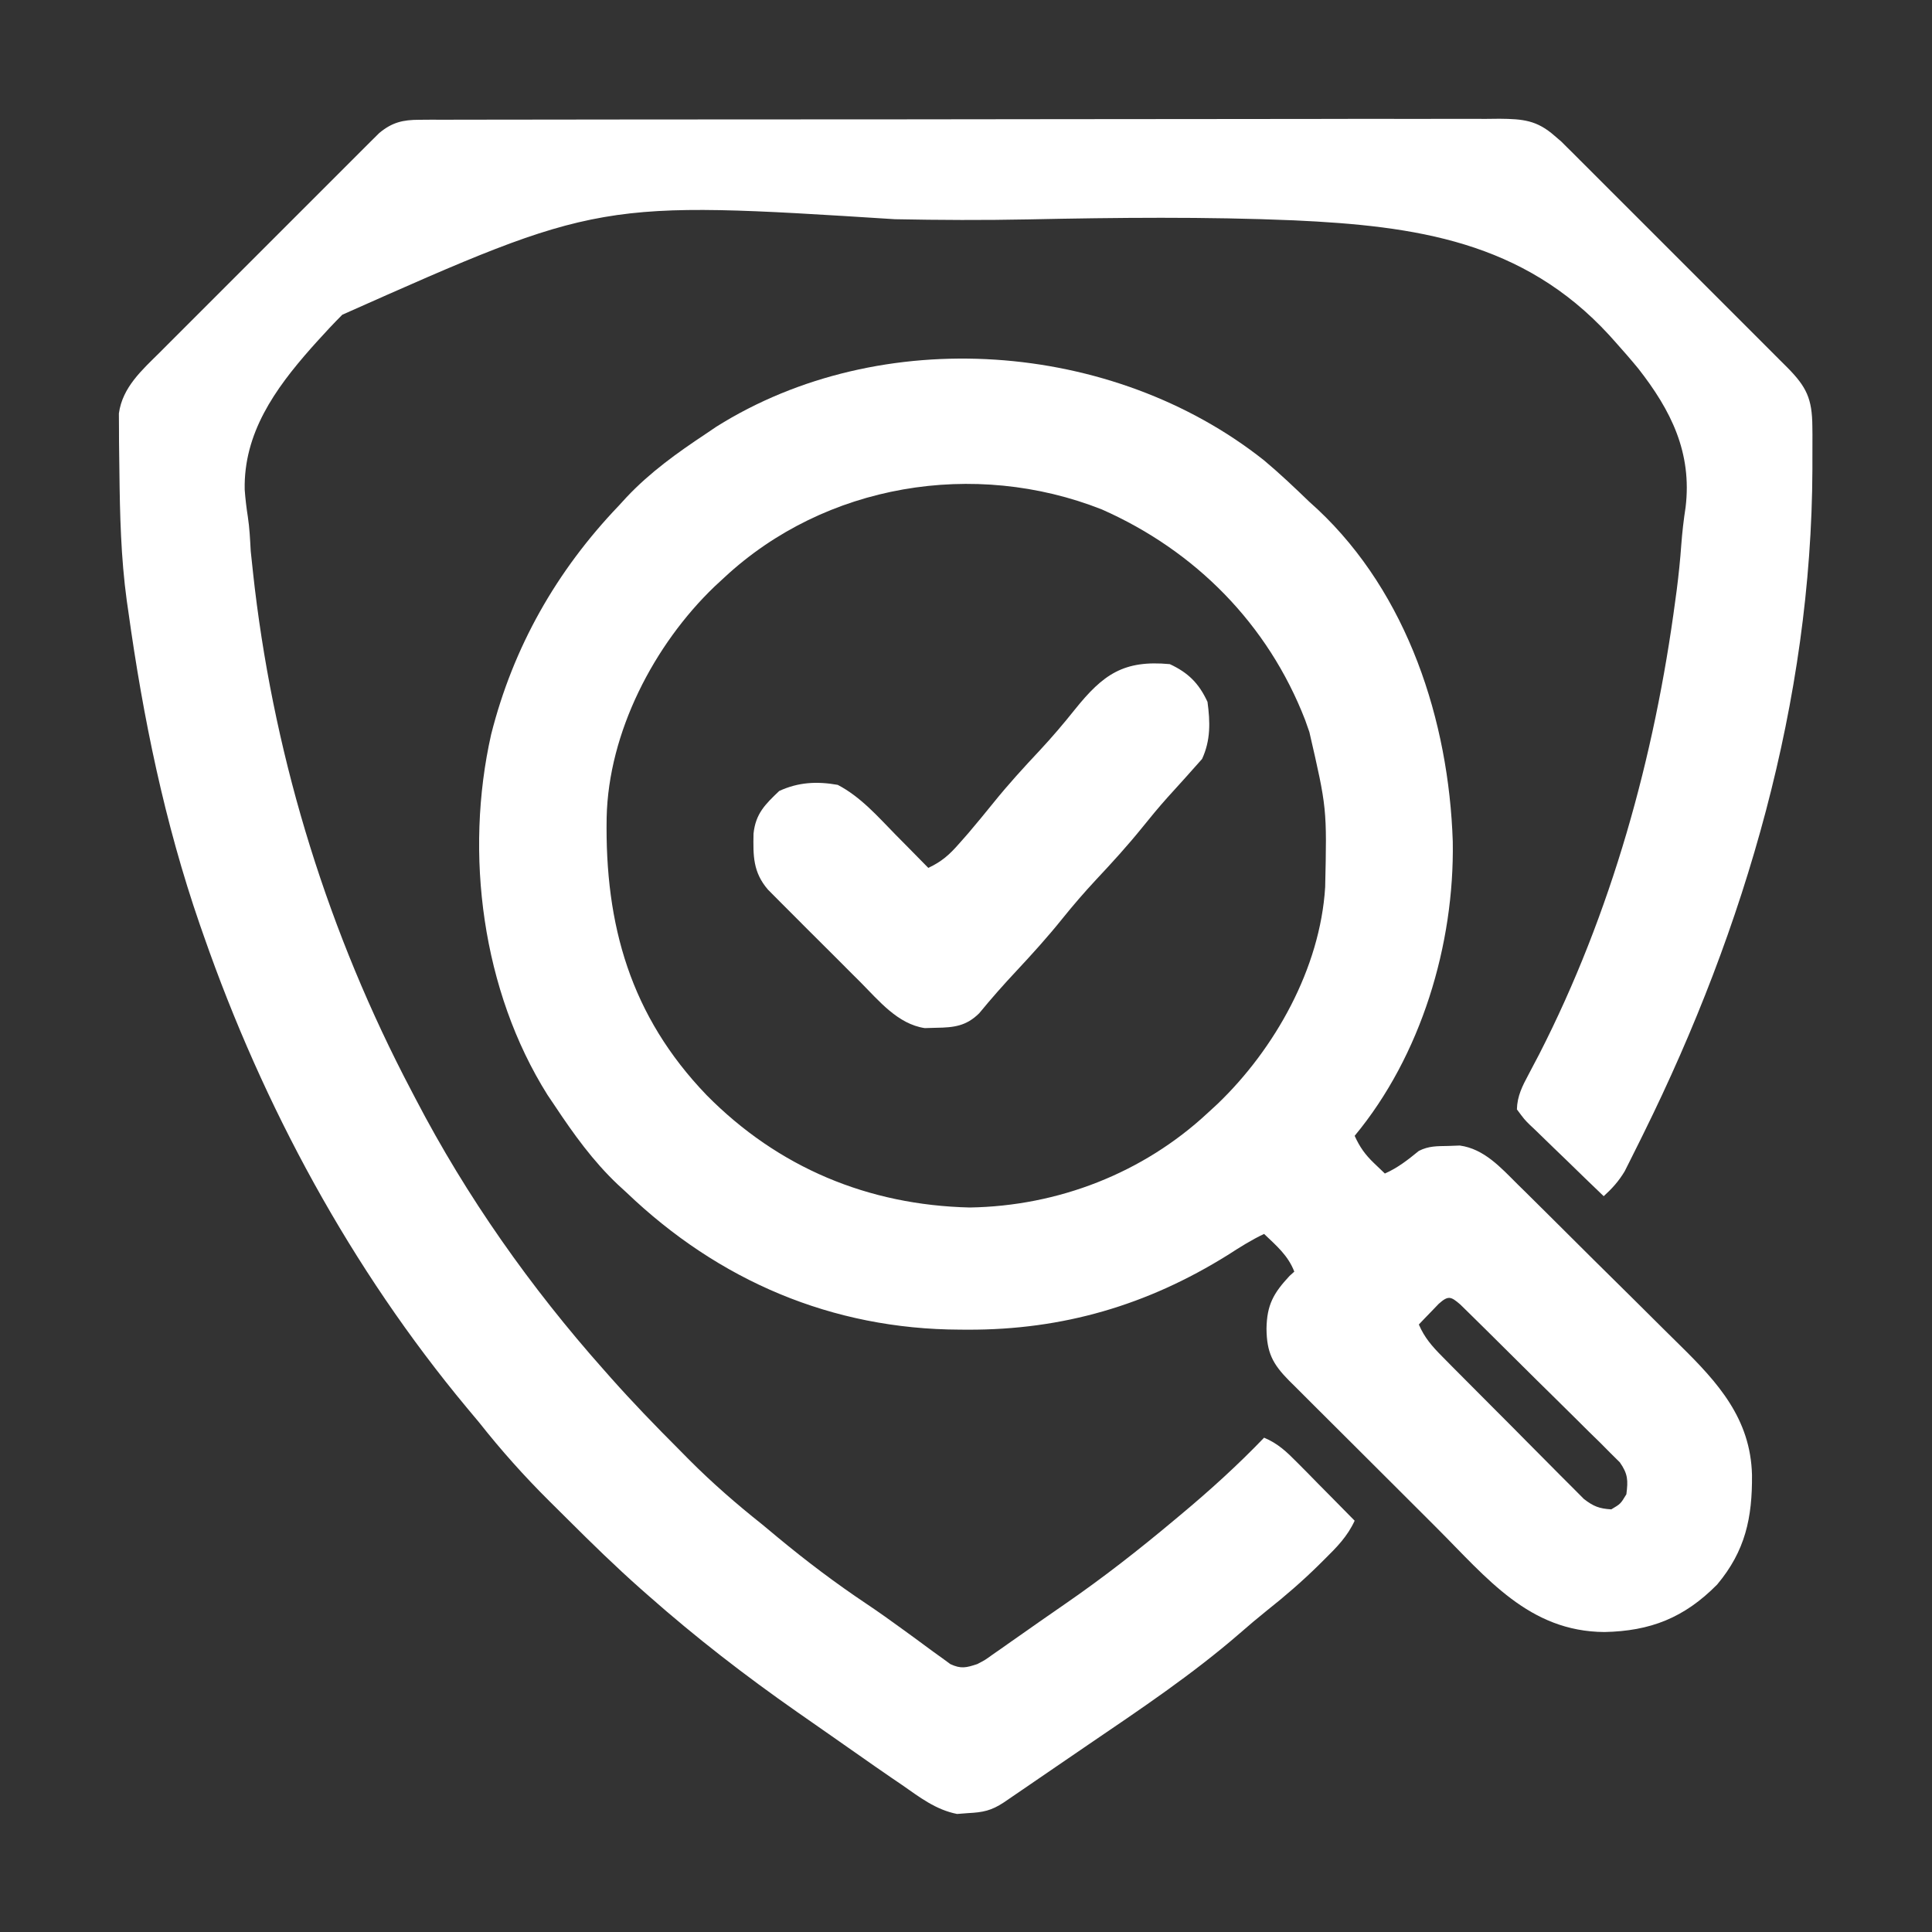 <svg width="41" height="41" viewBox="0 0 41 41" fill="none" xmlns="http://www.w3.org/2000/svg">
<rect x="0" y="0" width="41" height="41" fill="#333333" stroke="none"/>
<path d="M8.901 2.542C8.985 2.541 9.069 2.541 9.156 2.54C9.248 2.541 9.34 2.541 9.435 2.541C9.533 2.541 9.632 2.54 9.733 2.54C10.005 2.539 10.277 2.539 10.549 2.539C10.843 2.539 11.136 2.538 11.43 2.538C12.005 2.536 12.58 2.536 13.156 2.536C13.623 2.536 14.091 2.535 14.558 2.535C15.883 2.533 17.208 2.533 18.533 2.533C18.605 2.533 18.676 2.533 18.75 2.533C18.821 2.533 18.893 2.533 18.967 2.533C20.126 2.533 21.286 2.531 22.445 2.529C23.636 2.527 24.826 2.526 26.016 2.526C26.685 2.526 27.353 2.525 28.021 2.524C28.591 2.522 29.16 2.522 29.729 2.523C30.019 2.524 30.309 2.524 30.6 2.522C30.915 2.521 31.229 2.522 31.544 2.523C31.682 2.522 31.682 2.522 31.822 2.52C32.32 2.525 32.614 2.55 32.992 2.883C33.062 2.943 33.062 2.943 33.133 3.004C33.172 3.042 33.21 3.08 33.249 3.12C33.317 3.186 33.317 3.186 33.385 3.254C33.433 3.302 33.48 3.35 33.529 3.399C33.581 3.45 33.632 3.501 33.685 3.554C33.853 3.722 34.022 3.89 34.189 4.059C34.307 4.176 34.424 4.293 34.542 4.411C34.787 4.656 35.032 4.902 35.278 5.147C35.592 5.462 35.907 5.777 36.222 6.091C36.464 6.333 36.706 6.575 36.948 6.817C37.064 6.933 37.18 7.049 37.296 7.165C37.458 7.327 37.62 7.489 37.782 7.652C37.83 7.699 37.878 7.747 37.927 7.796C38.336 8.21 38.457 8.458 38.461 9.054C38.462 9.109 38.462 9.165 38.463 9.222C38.464 9.405 38.463 9.587 38.462 9.77C38.462 9.864 38.462 9.864 38.462 9.96C38.443 14.875 37.044 19.673 34.879 24.053C34.855 24.102 34.831 24.151 34.806 24.201C34.738 24.34 34.668 24.478 34.599 24.616C34.559 24.695 34.52 24.774 34.479 24.855C34.352 25.067 34.215 25.219 34.033 25.385C33.768 25.131 33.504 24.876 33.242 24.62C33.152 24.533 33.062 24.446 32.972 24.36C32.842 24.236 32.714 24.111 32.586 23.985C32.525 23.928 32.525 23.928 32.463 23.869C32.351 23.758 32.351 23.758 32.191 23.543C32.198 23.258 32.308 23.045 32.441 22.797C32.493 22.697 32.493 22.697 32.547 22.595C32.585 22.523 32.623 22.451 32.662 22.377C34.197 19.376 35.113 16.065 35.554 12.732C35.564 12.662 35.573 12.591 35.583 12.518C35.624 12.197 35.657 11.877 35.68 11.554C35.7 11.288 35.73 11.028 35.771 10.764C35.91 9.606 35.463 8.71 34.765 7.819C34.607 7.627 34.444 7.44 34.278 7.255C34.236 7.208 34.193 7.16 34.149 7.111C32.319 5.119 30.043 4.795 27.459 4.676C25.58 4.597 23.701 4.617 21.821 4.656C20.877 4.675 19.935 4.671 18.991 4.652C12.718 4.254 12.718 4.254 7.264 6.679C7.077 6.866 6.898 7.059 6.721 7.255C6.679 7.302 6.637 7.349 6.594 7.397C5.834 8.259 5.168 9.195 5.193 10.392C5.207 10.584 5.229 10.772 5.259 10.963C5.297 11.207 5.307 11.452 5.321 11.698C5.338 11.866 5.356 12.034 5.375 12.202C5.386 12.295 5.396 12.388 5.407 12.483C5.855 16.208 6.981 19.824 8.728 23.143C8.759 23.202 8.789 23.261 8.821 23.321C9.901 25.397 11.259 27.32 12.812 29.068C12.865 29.128 12.917 29.187 12.971 29.248C13.433 29.767 13.913 30.264 14.404 30.755C14.477 30.829 14.551 30.904 14.626 30.98C15.118 31.473 15.631 31.919 16.176 32.352C16.283 32.44 16.39 32.529 16.497 32.619C17.108 33.126 17.733 33.598 18.393 34.039C18.654 34.214 18.908 34.395 19.161 34.58C19.269 34.658 19.269 34.658 19.379 34.738C19.52 34.84 19.66 34.944 19.8 35.048C19.865 35.094 19.929 35.14 19.995 35.188C20.052 35.23 20.109 35.272 20.168 35.315C20.395 35.42 20.504 35.392 20.74 35.314C20.907 35.227 20.907 35.227 21.064 35.113C21.155 35.05 21.155 35.05 21.247 34.986C21.311 34.941 21.375 34.896 21.441 34.849C21.541 34.779 21.541 34.779 21.644 34.707C21.783 34.61 21.921 34.513 22.06 34.415C22.245 34.285 22.432 34.156 22.619 34.027C23.413 33.479 24.165 32.891 24.904 32.272C24.954 32.23 25.004 32.188 25.056 32.145C25.677 31.627 26.266 31.093 26.826 30.51C27.12 30.633 27.305 30.81 27.528 31.036C27.599 31.108 27.67 31.179 27.744 31.253C27.817 31.328 27.891 31.403 27.967 31.481C28.043 31.557 28.119 31.634 28.194 31.71C28.379 31.897 28.564 32.084 28.748 32.272C28.595 32.604 28.37 32.833 28.112 33.087C28.042 33.157 28.042 33.157 27.971 33.227C27.626 33.565 27.267 33.876 26.889 34.175C26.691 34.334 26.498 34.497 26.307 34.664C25.3 35.537 24.188 36.281 23.087 37.03C22.87 37.178 22.653 37.327 22.436 37.475C22.274 37.586 22.113 37.696 21.951 37.807C21.874 37.86 21.796 37.913 21.716 37.968C21.643 38.017 21.571 38.067 21.496 38.118C21.432 38.162 21.367 38.206 21.3 38.252C21.037 38.425 20.86 38.461 20.545 38.477C20.467 38.483 20.39 38.489 20.31 38.495C19.853 38.404 19.517 38.14 19.139 37.877C19.066 37.827 18.992 37.777 18.917 37.726C18.693 37.573 18.47 37.417 18.248 37.261C18.168 37.206 18.088 37.15 18.006 37.092C17.845 36.98 17.684 36.867 17.523 36.754C17.32 36.612 17.115 36.469 16.911 36.327C15.818 35.563 14.774 34.756 13.773 33.873C13.715 33.822 13.657 33.772 13.598 33.719C13.068 33.249 12.563 32.757 12.062 32.257C11.927 32.122 11.791 31.987 11.655 31.853C11.123 31.324 10.635 30.778 10.17 30.189C10.084 30.086 9.998 29.982 9.911 29.879C7.452 26.926 5.588 23.481 4.324 19.859C4.296 19.78 4.269 19.701 4.24 19.619C3.493 17.457 3.037 15.234 2.723 12.973C2.712 12.898 2.701 12.823 2.69 12.746C2.566 11.836 2.544 10.923 2.534 10.006C2.533 9.88 2.531 9.753 2.529 9.626C2.526 9.447 2.525 9.268 2.525 9.089C2.525 8.985 2.524 8.881 2.523 8.773C2.6 8.215 3.015 7.852 3.399 7.471C3.45 7.419 3.501 7.368 3.554 7.315C3.722 7.146 3.89 6.978 4.059 6.81C4.176 6.693 4.293 6.576 4.411 6.458C4.656 6.213 4.901 5.967 5.147 5.722C5.462 5.408 5.777 5.093 6.091 4.778C6.333 4.536 6.575 4.294 6.817 4.052C6.933 3.936 7.049 3.82 7.165 3.704C7.327 3.542 7.489 3.38 7.651 3.218C7.699 3.17 7.747 3.122 7.796 3.073C7.841 3.029 7.885 2.985 7.931 2.939C7.969 2.901 8.007 2.863 8.047 2.824C8.32 2.596 8.55 2.542 8.901 2.542Z" fill="white"/>
<path d="M26.826 9.77C27.16 10.05 27.474 10.348 27.787 10.65C27.845 10.703 27.902 10.755 27.962 10.809C29.875 12.604 30.745 15.297 30.83 17.858C30.867 20.046 30.157 22.406 28.748 24.104C28.855 24.341 28.971 24.504 29.159 24.684C29.235 24.757 29.311 24.829 29.389 24.904C29.665 24.782 29.877 24.614 30.11 24.424C30.322 24.317 30.493 24.324 30.73 24.319C30.812 24.316 30.895 24.313 30.979 24.31C31.495 24.38 31.852 24.78 32.207 25.134C32.277 25.203 32.277 25.203 32.349 25.273C32.503 25.425 32.657 25.578 32.81 25.73C32.889 25.809 32.889 25.809 32.97 25.889C33.25 26.166 33.529 26.444 33.808 26.723C34.095 27.008 34.383 27.292 34.671 27.576C34.894 27.796 35.116 28.017 35.337 28.238C35.443 28.343 35.549 28.448 35.655 28.552C36.461 29.344 37.149 30.108 37.18 31.298C37.188 32.207 37.04 32.912 36.44 33.627C35.741 34.334 35.023 34.614 34.049 34.634C32.447 34.624 31.553 33.487 30.498 32.433C30.399 32.334 30.3 32.235 30.201 32.136C29.995 31.931 29.789 31.726 29.584 31.52C29.32 31.257 29.056 30.994 28.793 30.731C28.589 30.528 28.385 30.325 28.182 30.122C28.084 30.024 27.987 29.927 27.89 29.831C27.754 29.696 27.619 29.56 27.484 29.425C27.444 29.385 27.404 29.346 27.362 29.305C27.005 28.944 26.883 28.705 26.877 28.198C26.885 27.691 27.025 27.443 27.367 27.076C27.4 27.047 27.433 27.017 27.467 26.986C27.335 26.643 27.088 26.436 26.826 26.186C26.553 26.314 26.305 26.473 26.051 26.636C24.345 27.699 22.553 28.224 20.54 28.218C20.484 28.218 20.428 28.218 20.37 28.217C17.657 28.208 15.252 27.18 13.293 25.305C13.204 25.223 13.204 25.223 13.112 25.139C12.582 24.637 12.174 24.068 11.772 23.463C11.721 23.388 11.671 23.314 11.619 23.236C10.231 21.029 9.853 18.114 10.423 15.585C10.892 13.728 11.812 12.111 13.133 10.73C13.188 10.671 13.243 10.611 13.299 10.549C13.8 10.019 14.37 9.611 14.975 9.209C15.05 9.159 15.124 9.108 15.201 9.056C18.7 6.857 23.614 7.221 26.826 9.77ZM15.375 12.252C15.306 12.316 15.236 12.381 15.164 12.447C13.878 13.681 12.912 15.542 12.874 17.351C12.835 19.633 13.38 21.559 14.995 23.24C16.516 24.78 18.424 25.574 20.58 25.625C22.452 25.595 24.253 24.898 25.625 23.623C25.695 23.559 25.765 23.494 25.837 23.428C27.056 22.259 28.016 20.547 28.122 18.828C28.16 17.153 28.16 17.153 27.787 15.535C27.758 15.451 27.728 15.366 27.697 15.279C26.91 13.247 25.366 11.687 23.383 10.811C20.68 9.744 17.512 10.266 15.375 12.252ZM30.532 27.669C30.457 27.748 30.457 27.748 30.38 27.827C30.329 27.879 30.279 27.931 30.227 27.985C30.188 28.025 30.149 28.066 30.11 28.108C30.23 28.388 30.391 28.57 30.605 28.786C30.674 28.857 30.744 28.927 30.815 28.999C30.891 29.075 30.966 29.151 31.042 29.227C31.12 29.305 31.198 29.384 31.276 29.462C31.439 29.626 31.602 29.79 31.765 29.953C31.975 30.162 32.183 30.372 32.391 30.583C32.551 30.745 32.712 30.906 32.873 31.068C32.95 31.145 33.027 31.222 33.103 31.3C33.21 31.409 33.319 31.516 33.427 31.624C33.488 31.685 33.549 31.747 33.612 31.81C33.814 31.967 33.94 32.016 34.194 32.031C34.391 31.915 34.391 31.915 34.514 31.711C34.552 31.416 34.548 31.279 34.375 31.033C34.31 30.968 34.245 30.904 34.178 30.838C34.105 30.764 34.032 30.69 33.956 30.614C33.876 30.535 33.795 30.457 33.714 30.378C33.632 30.296 33.549 30.214 33.467 30.132C33.295 29.961 33.122 29.79 32.949 29.62C32.726 29.402 32.505 29.183 32.284 28.963C32.115 28.794 31.945 28.625 31.774 28.457C31.693 28.376 31.611 28.295 31.529 28.214C31.416 28.102 31.301 27.989 31.187 27.877C31.122 27.814 31.057 27.75 30.989 27.683C30.787 27.509 30.734 27.49 30.532 27.669Z" fill="white"/>
<path d="M24.825 14.094C25.216 14.275 25.444 14.503 25.625 14.895C25.683 15.324 25.693 15.708 25.51 16.106C25.442 16.182 25.375 16.258 25.305 16.336C25.253 16.394 25.202 16.452 25.149 16.511C25.026 16.649 24.902 16.785 24.778 16.921C24.591 17.13 24.414 17.344 24.239 17.562C23.927 17.948 23.597 18.31 23.258 18.671C23.009 18.939 22.772 19.213 22.542 19.499C22.233 19.884 21.904 20.247 21.567 20.608C21.295 20.898 21.033 21.195 20.781 21.502C20.507 21.774 20.247 21.806 19.87 21.811C19.789 21.814 19.708 21.816 19.625 21.818C19.051 21.732 18.654 21.239 18.262 20.845C18.173 20.756 18.173 20.756 18.082 20.666C17.957 20.541 17.832 20.416 17.708 20.291C17.517 20.1 17.326 19.909 17.134 19.719C17.013 19.597 16.892 19.476 16.77 19.354C16.713 19.297 16.656 19.24 16.597 19.181C16.544 19.128 16.491 19.075 16.437 19.02C16.39 18.973 16.343 18.926 16.296 18.878C15.979 18.508 15.982 18.162 15.991 17.69C16.036 17.266 16.238 17.07 16.536 16.786C16.942 16.598 17.339 16.578 17.778 16.656C18.266 16.911 18.627 17.327 19.009 17.717C19.075 17.785 19.142 17.852 19.211 17.921C19.374 18.087 19.537 18.252 19.7 18.418C19.984 18.285 20.147 18.14 20.355 17.902C20.419 17.83 20.482 17.758 20.547 17.684C20.73 17.469 20.909 17.251 21.086 17.032C21.397 16.646 21.727 16.285 22.066 15.924C22.326 15.645 22.57 15.358 22.808 15.06C23.41 14.309 23.847 14.003 24.825 14.094Z" fill="white"/>
</svg>
